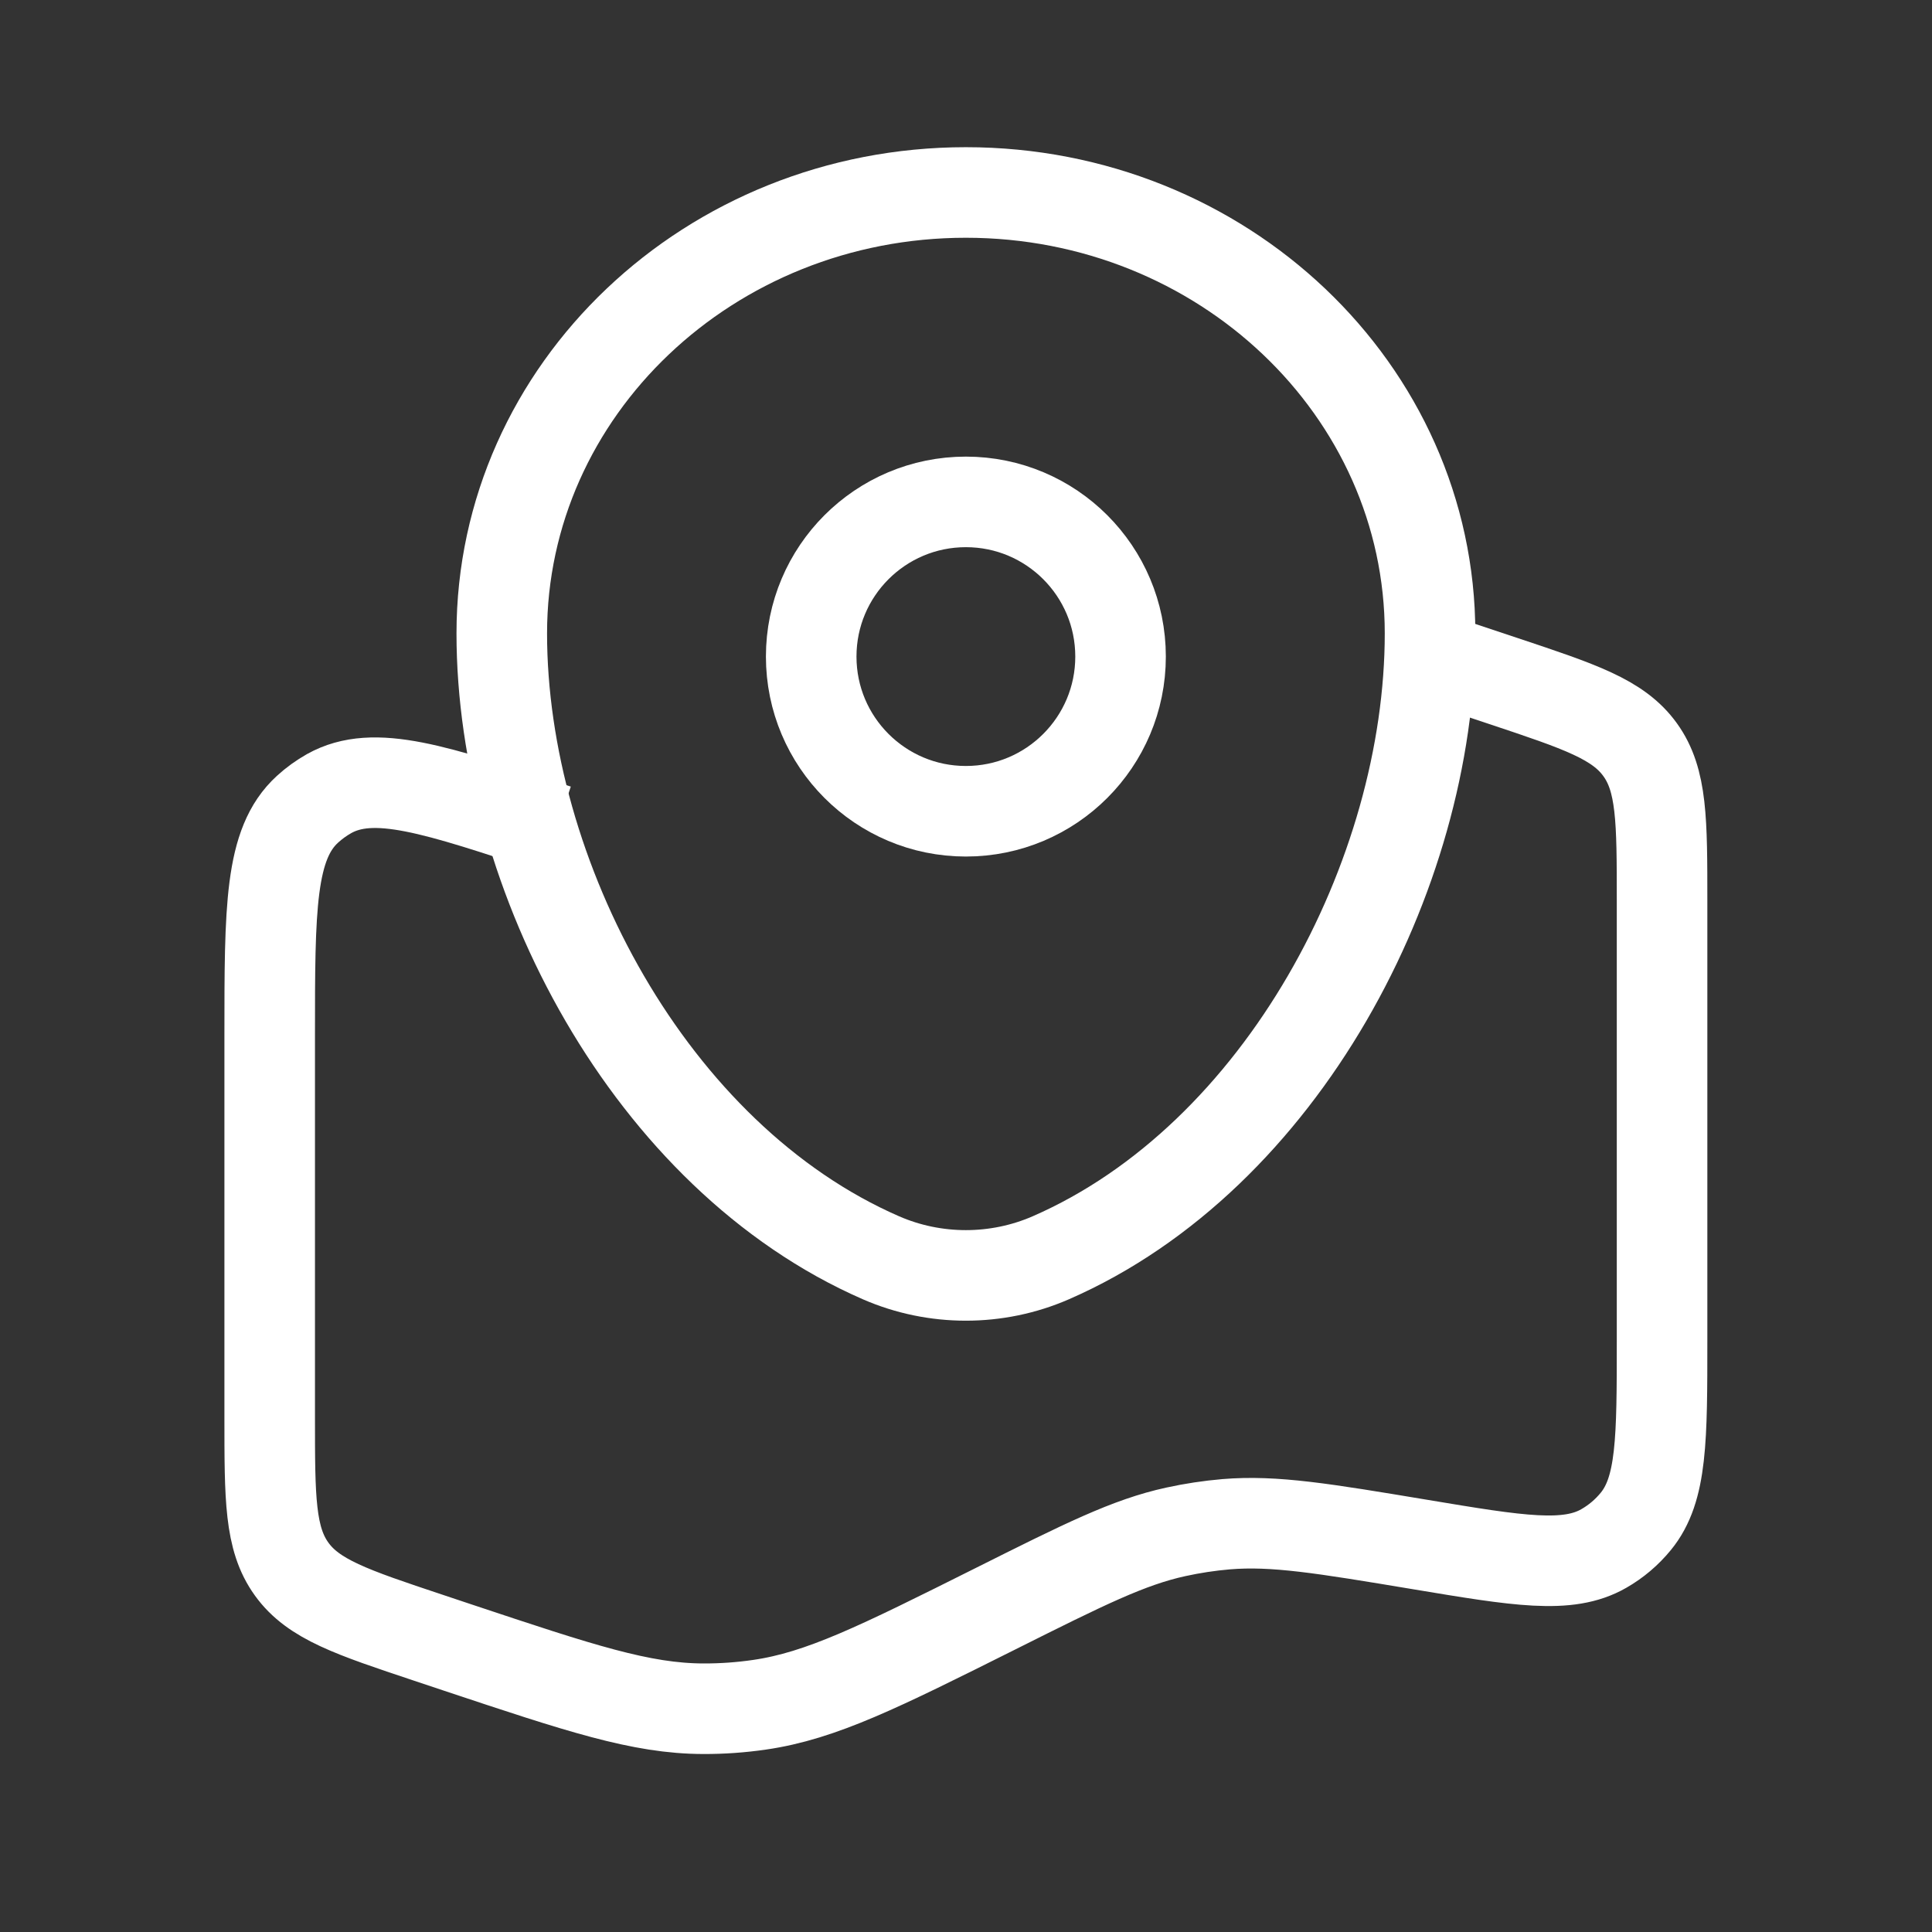 <svg width="32" height="32" viewBox="0 0 32 32" fill="none" xmlns="http://www.w3.org/2000/svg">
<rect x="0" y="0" width="32" height="32" fill="#333333" stroke="none"/>
<path d="M23.686 10.875L24.901 11.28C26.169 11.703 26.804 11.914 27.166 12.418C27.529 12.921 27.529 13.59 27.529 14.927V22.187C27.529 23.841 27.529 24.668 27.094 25.199C26.946 25.38 26.767 25.532 26.564 25.648C25.969 25.99 25.153 25.854 23.522 25.582C21.912 25.314 21.107 25.18 20.309 25.246C20.029 25.27 19.751 25.312 19.477 25.372C18.695 25.542 17.958 25.91 16.486 26.647C14.564 27.608 13.603 28.088 12.581 28.236C12.273 28.281 11.962 28.303 11.651 28.302C10.617 28.3 9.607 27.963 7.586 27.29L7.095 27.126C5.827 26.703 5.192 26.492 4.83 25.988C4.467 25.485 4.467 24.817 4.467 23.48V17.163C4.467 15.038 4.467 13.975 5.093 13.404C5.202 13.304 5.323 13.217 5.452 13.144C6.192 12.732 7.201 13.068 9.217 13.74" stroke="white" stroke-width="1.5"/>
<path d="M8.311 10.491C8.311 6.457 11.752 3.188 15.998 3.188C20.244 3.188 23.686 6.457 23.686 10.491C23.686 14.493 21.232 19.163 17.404 20.833C16.511 21.222 15.485 21.222 14.592 20.833C10.764 19.163 8.311 14.493 8.311 10.491Z" stroke="white" stroke-width="1.5"/>
<circle cx="15.998" cy="10.875" r="2.562" stroke="white" stroke-width="1.5"/>
</svg>

